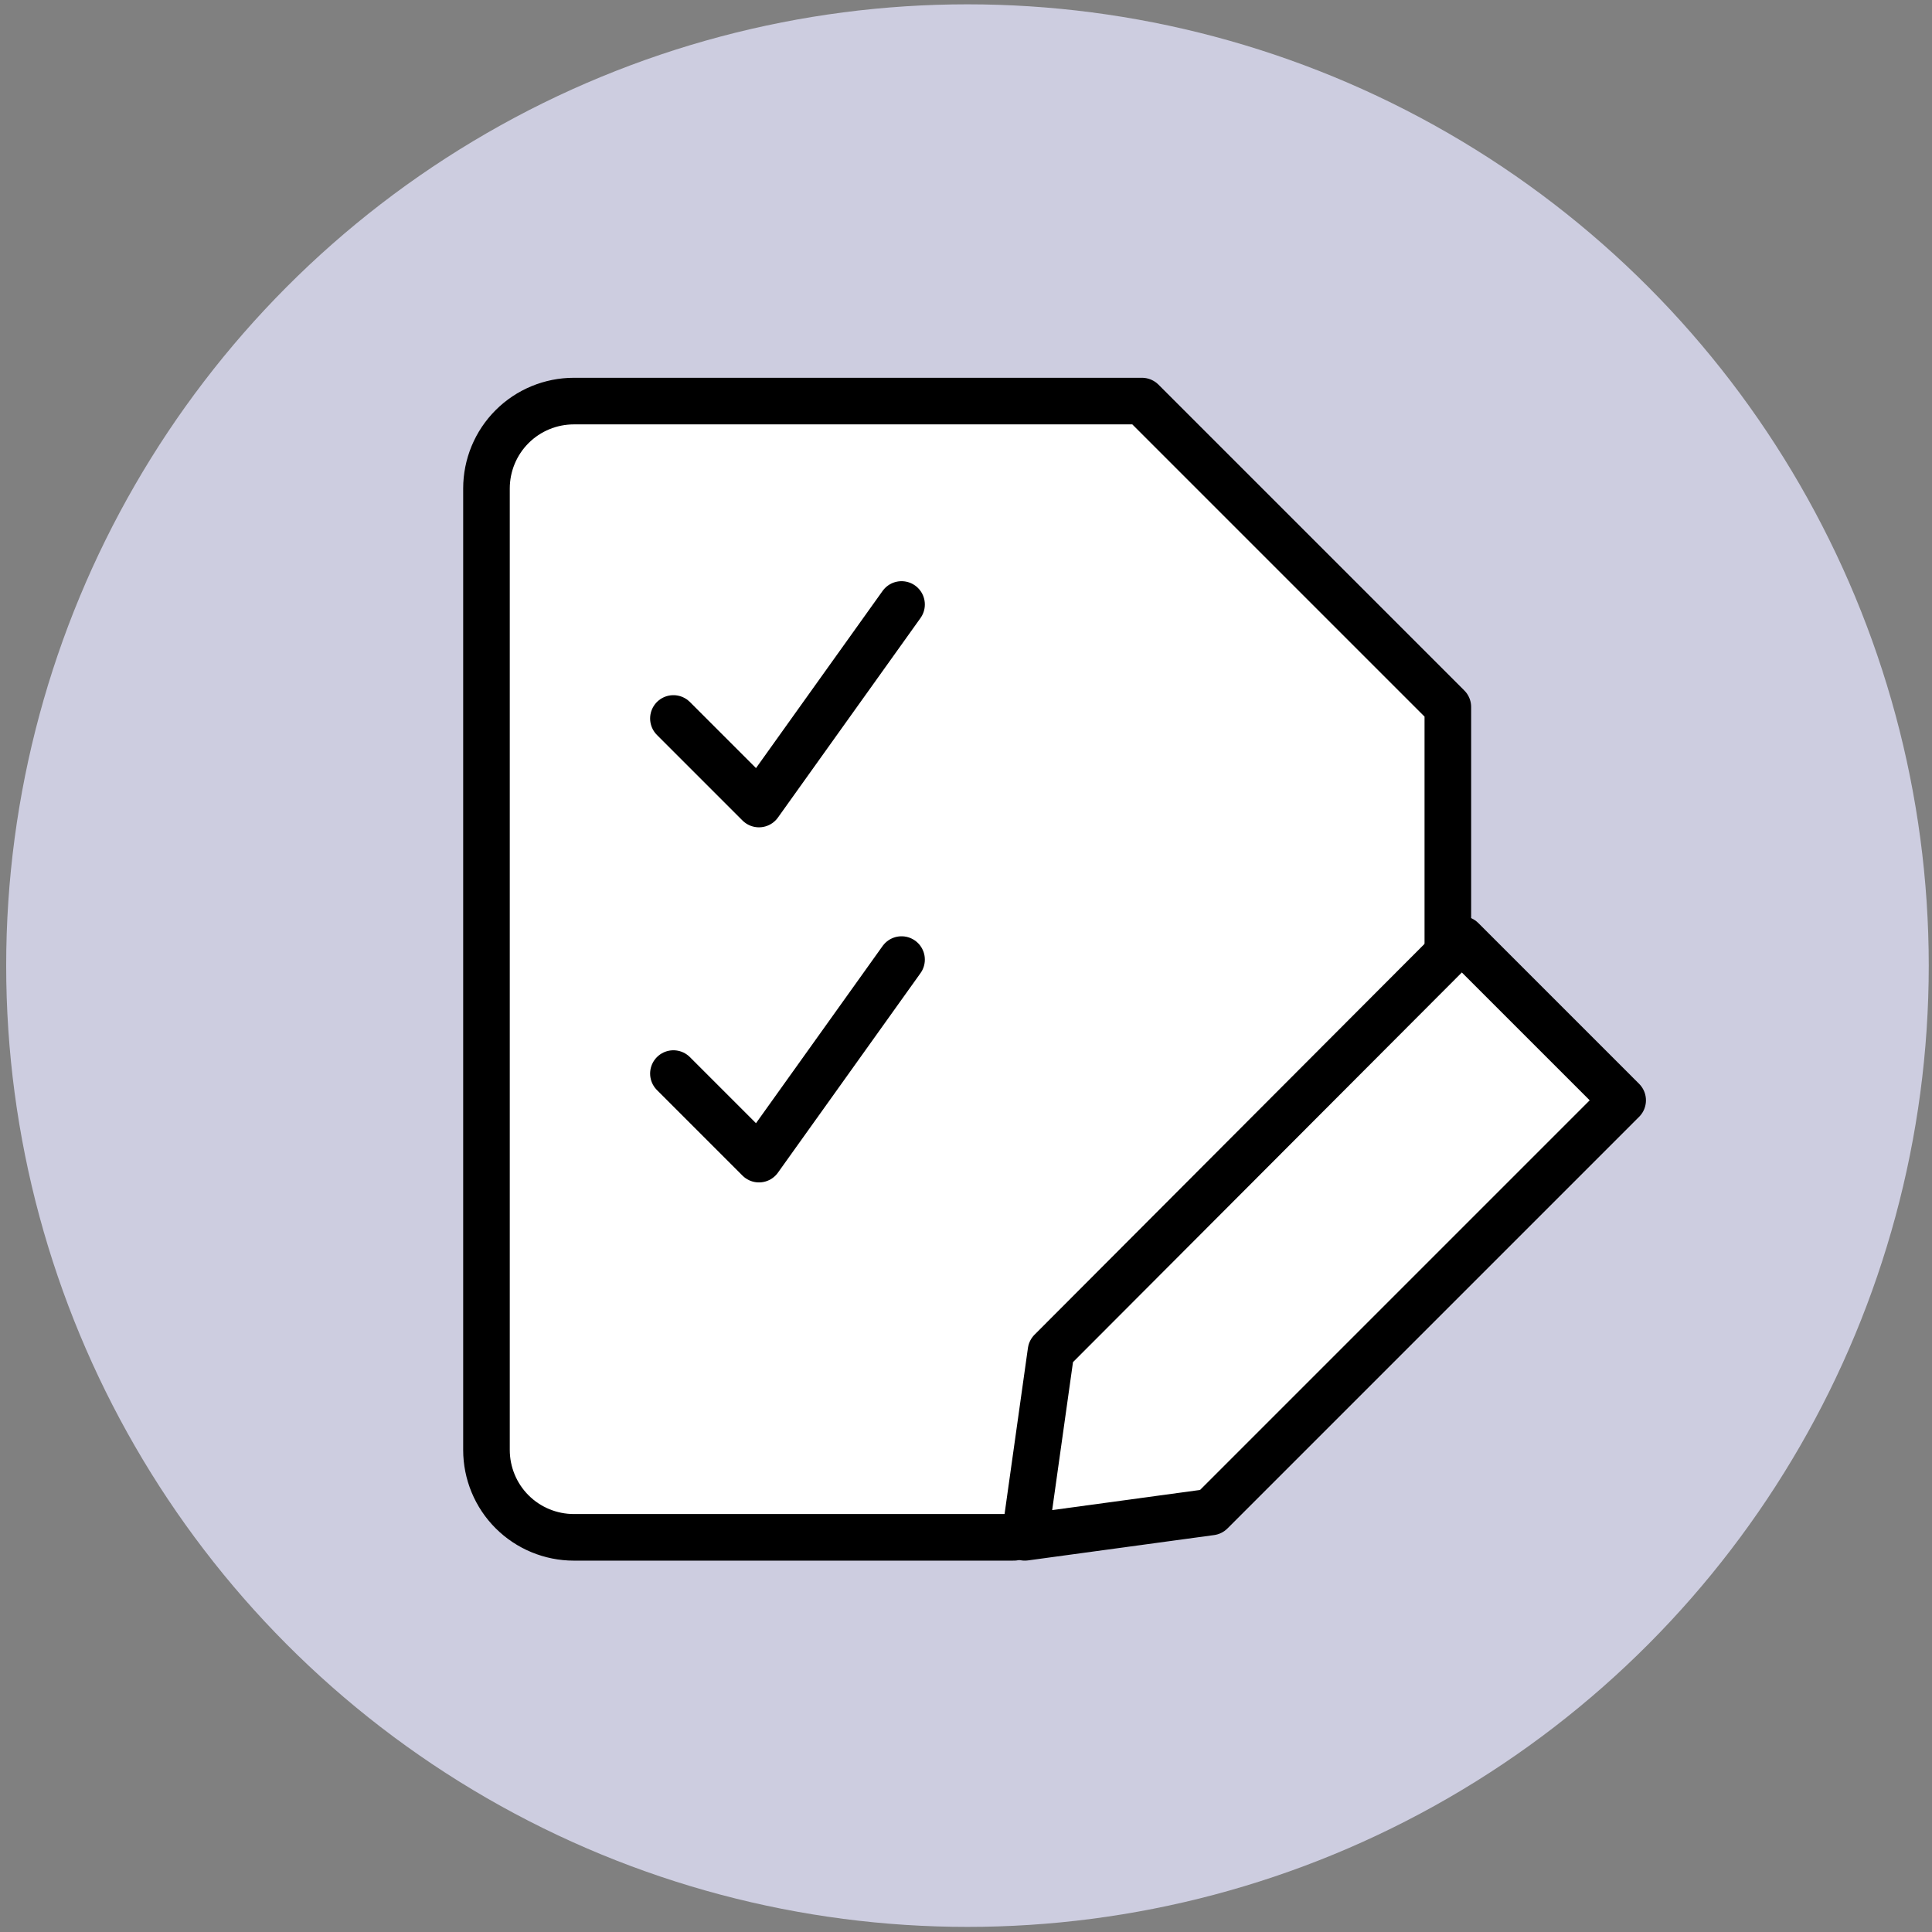 <?xml version="1.0" encoding="UTF-8"?>
<svg id="Layer_1" xmlns="http://www.w3.org/2000/svg" viewBox="0 0 250 250">
  <rect x="0" y="0" width="250" height="250" fill="#808080" stroke="none"/>
  <circle cx="125.19" cy="124.95" r="124.39" style="fill: #cdcde0; stroke-width: 0px;" />
  <g>
    <polygon points="189.16 121.57 187.35 91.48 147.76 51.9 69.94 52.46 62.21 60.84 62.94 187.62 70.91 199.08 132.61 198.93 156.95 193.6 209.97 142.38 189.16 121.57" style="fill: #fff; stroke-width: 0px;" />
    <g id="task-list-edit--task-list-edit-work">
      <path id="Vector" d="M209.97,142.38l-53.27,53.27-24.09,3.28,3.39-24.09,53.16-53.27,20.81,20.81Z" style="fill: none; stroke: #000; stroke-linecap: round; stroke-linejoin: round; stroke-width: 6.03px;" />
      <path id="Vector_2" d="M187.35,122.06v-30.58l-39.58-39.58h-73.51c-3,0-5.88,1.19-8,3.31-2.12,2.12-3.31,5-3.31,8v124.41c0,3,1.19,5.88,3.31,8,2.12,2.12,5,3.31,8,3.31h56.92" style="fill: none; stroke: #000; stroke-linecap: round; stroke-linejoin: round; stroke-width: 6.03px;" />
      <path id="Vector_3" d="M87.14,92.97l11.07,11.07,18.45-25.82" style="fill: none; stroke: #000; stroke-linecap: round; stroke-linejoin: round; stroke-width: 6.03px;" />
      <path id="Vector_4" d="M87.14,138.92l11.07,11.07,18.45-25.82" style="fill: none; stroke: #000; stroke-linecap: round; stroke-linejoin: round; stroke-width: 6.03px;" />
    </g>
  </g>
</svg>